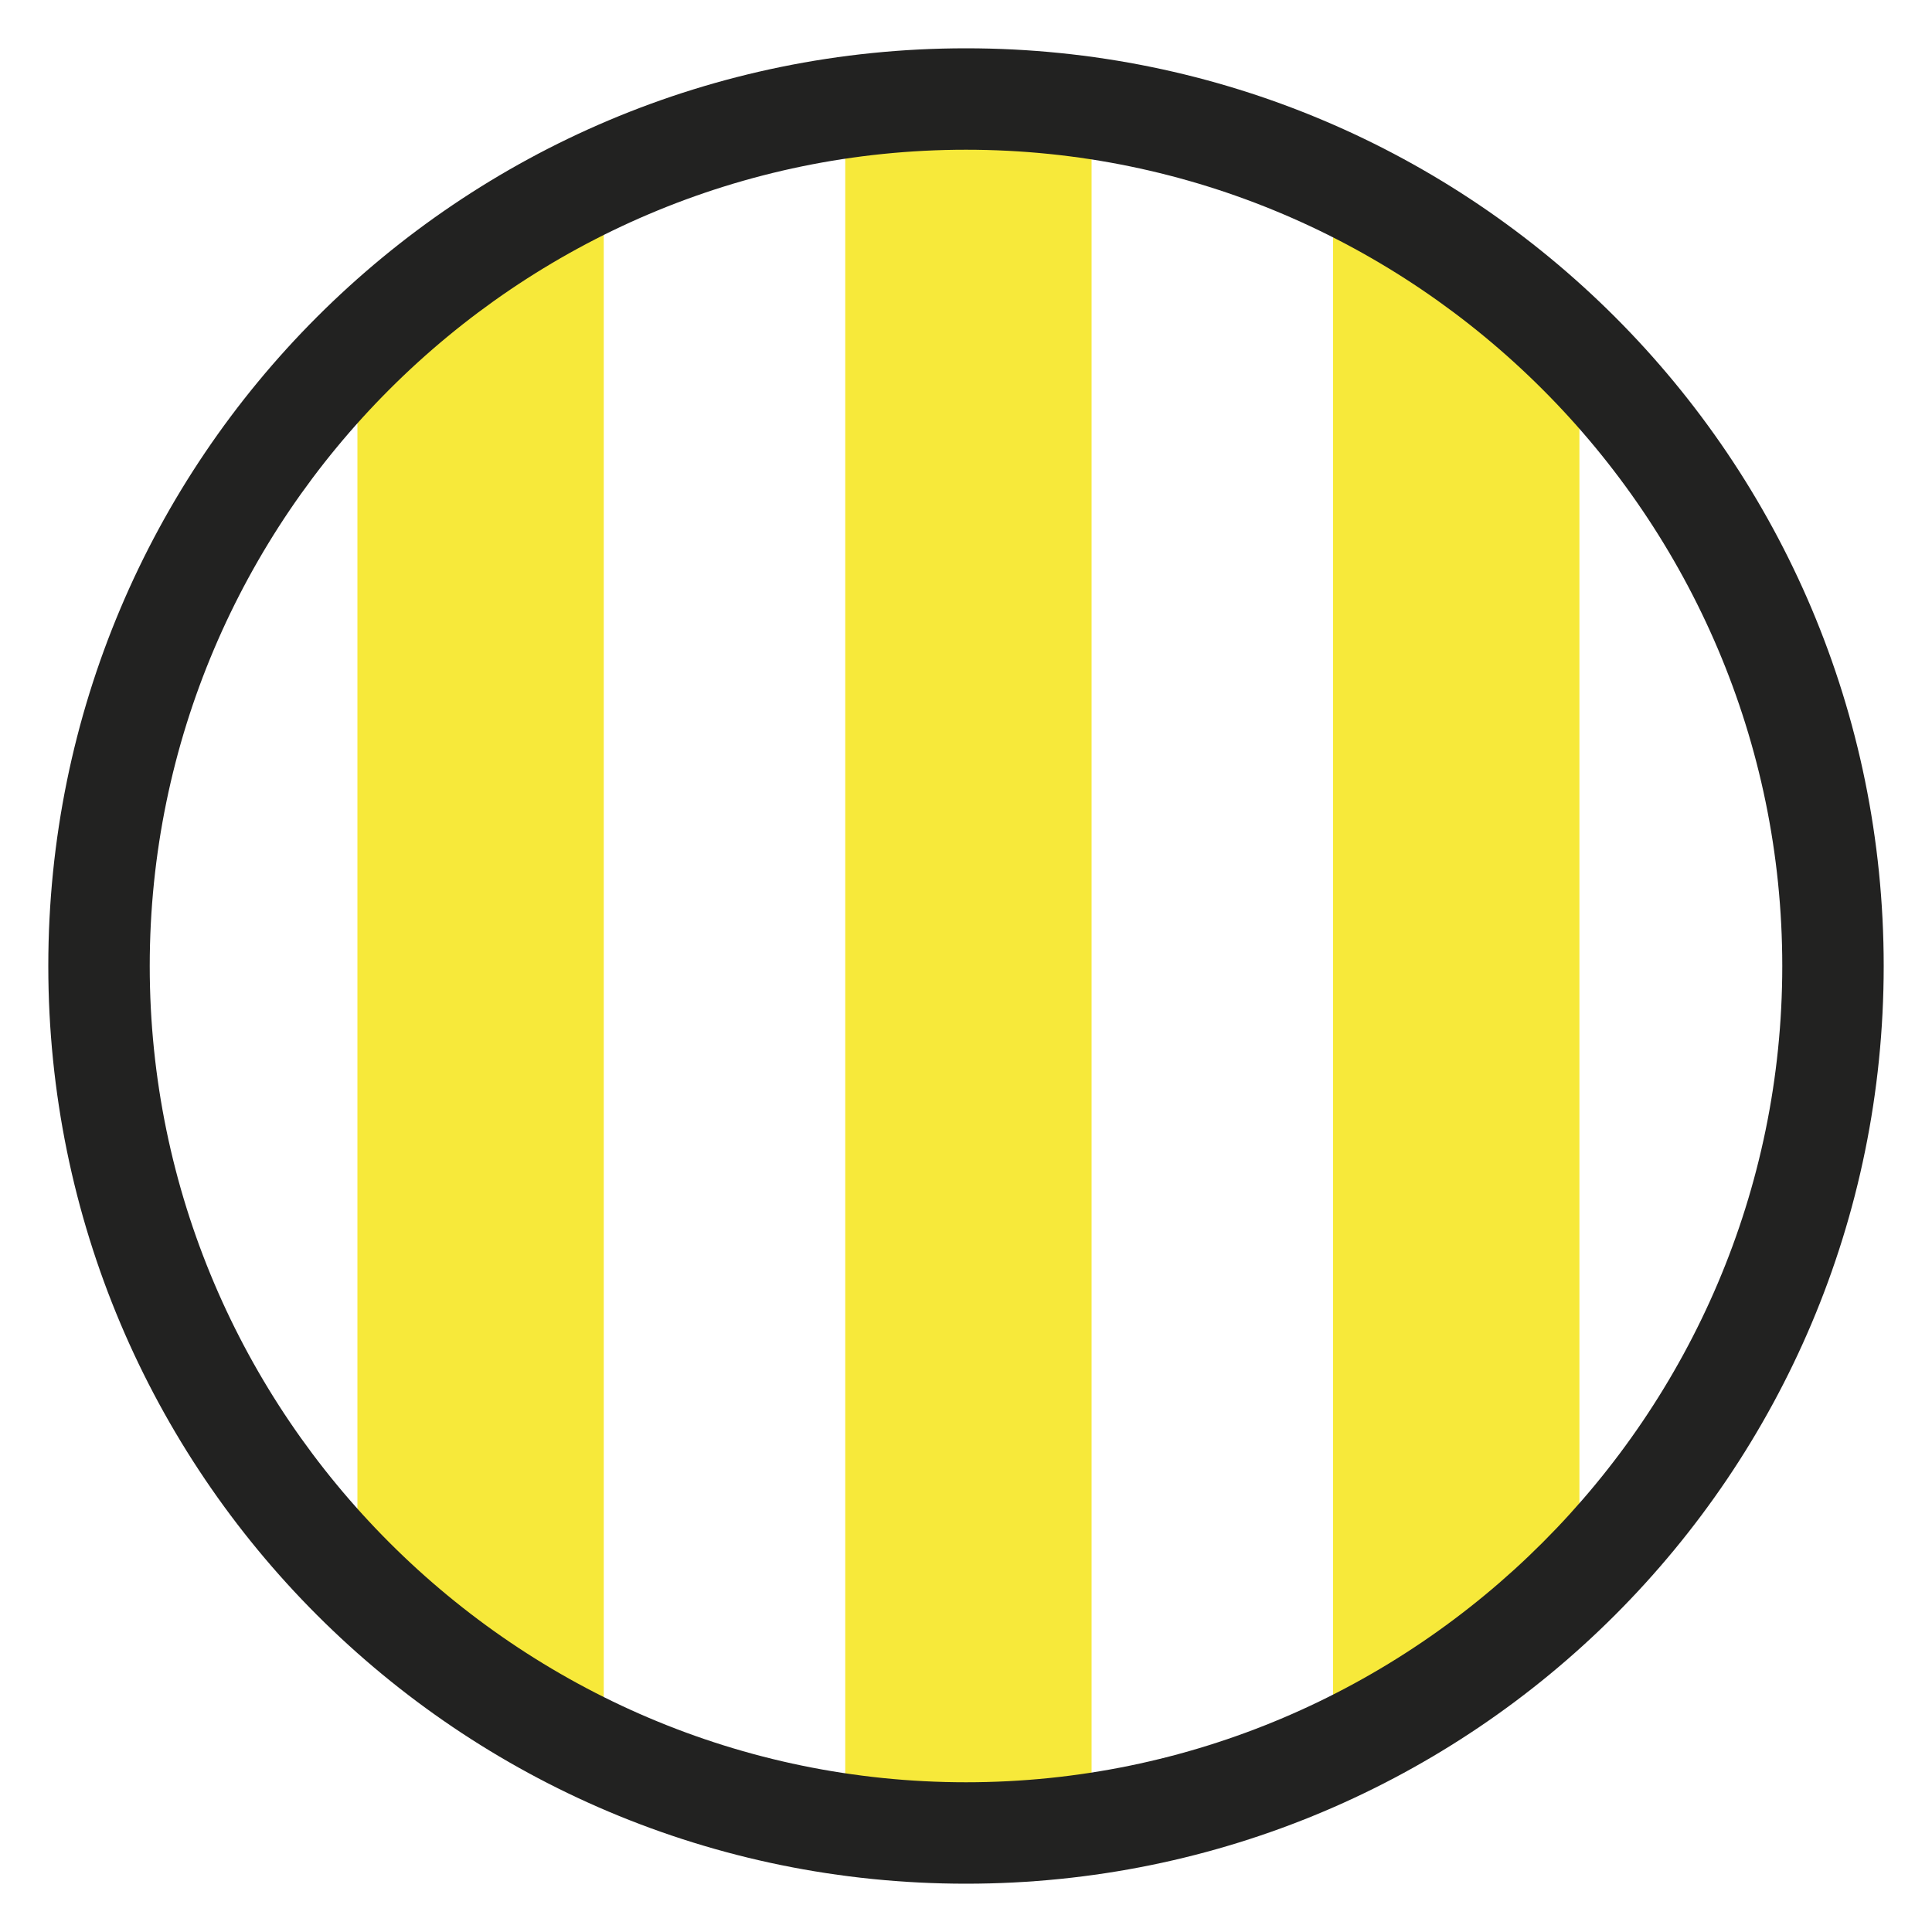 <?xml version="1.0" encoding="utf-8"?>
<!-- Generator: Adobe Illustrator 27.7.0, SVG Export Plug-In . SVG Version: 6.00 Build 0)  -->
<svg version="1.1" id="Livello_1" xmlns="http://www.w3.org/2000/svg" xmlns:xlink="http://www.w3.org/1999/xlink" x="0px" y="0px"
	 viewBox="0 0 40 40" style="enable-background:new 0 0 40 40;" xml:space="preserve">
<style type="text/css">
	.st0{clip-path:url(#SVGID_00000145017277128126613920000010582921979702127508_);}
	.st1{fill:#F7E93A;}
	.st2{fill:#222221;}
</style>
<g>
	<g>
		<defs>
			<circle id="SVGID_1_" cx="20" cy="20" r="18"/>
		</defs>
		<clipPath id="SVGID_00000104676284477345426480000015881167602779397542_">
			<use xlink:href="#SVGID_1_"  style="overflow:visible;"/>
		</clipPath>
		<g style="clip-path:url(#SVGID_00000104676284477345426480000015881167602779397542_);">
			<g>
				<rect x="7.4" y="2" class="st1" width="5.1" height="35.9"/>
			</g>
			<g>
				<rect x="17.5" y="2" class="st1" width="5.1" height="35.9"/>
			</g>
			<g>
				<rect x="27.6" y="2" class="st1" width="5.1" height="35.9"/>
			</g>
		</g>
	</g>
	<g>
		<path class="st2" d="M20,39C9.5,39,1,30.5,1,20S9.5,1,20,1c10.5,0,19,8.5,19,19S30.5,39,20,39z M20,3.1C10.7,3.1,3.1,10.7,3.1,20
			S10.7,36.9,20,36.9c9.3,0,16.9-7.6,16.9-16.9S29.3,3.1,20,3.1z"/>
	</g>
</g>
</svg>
